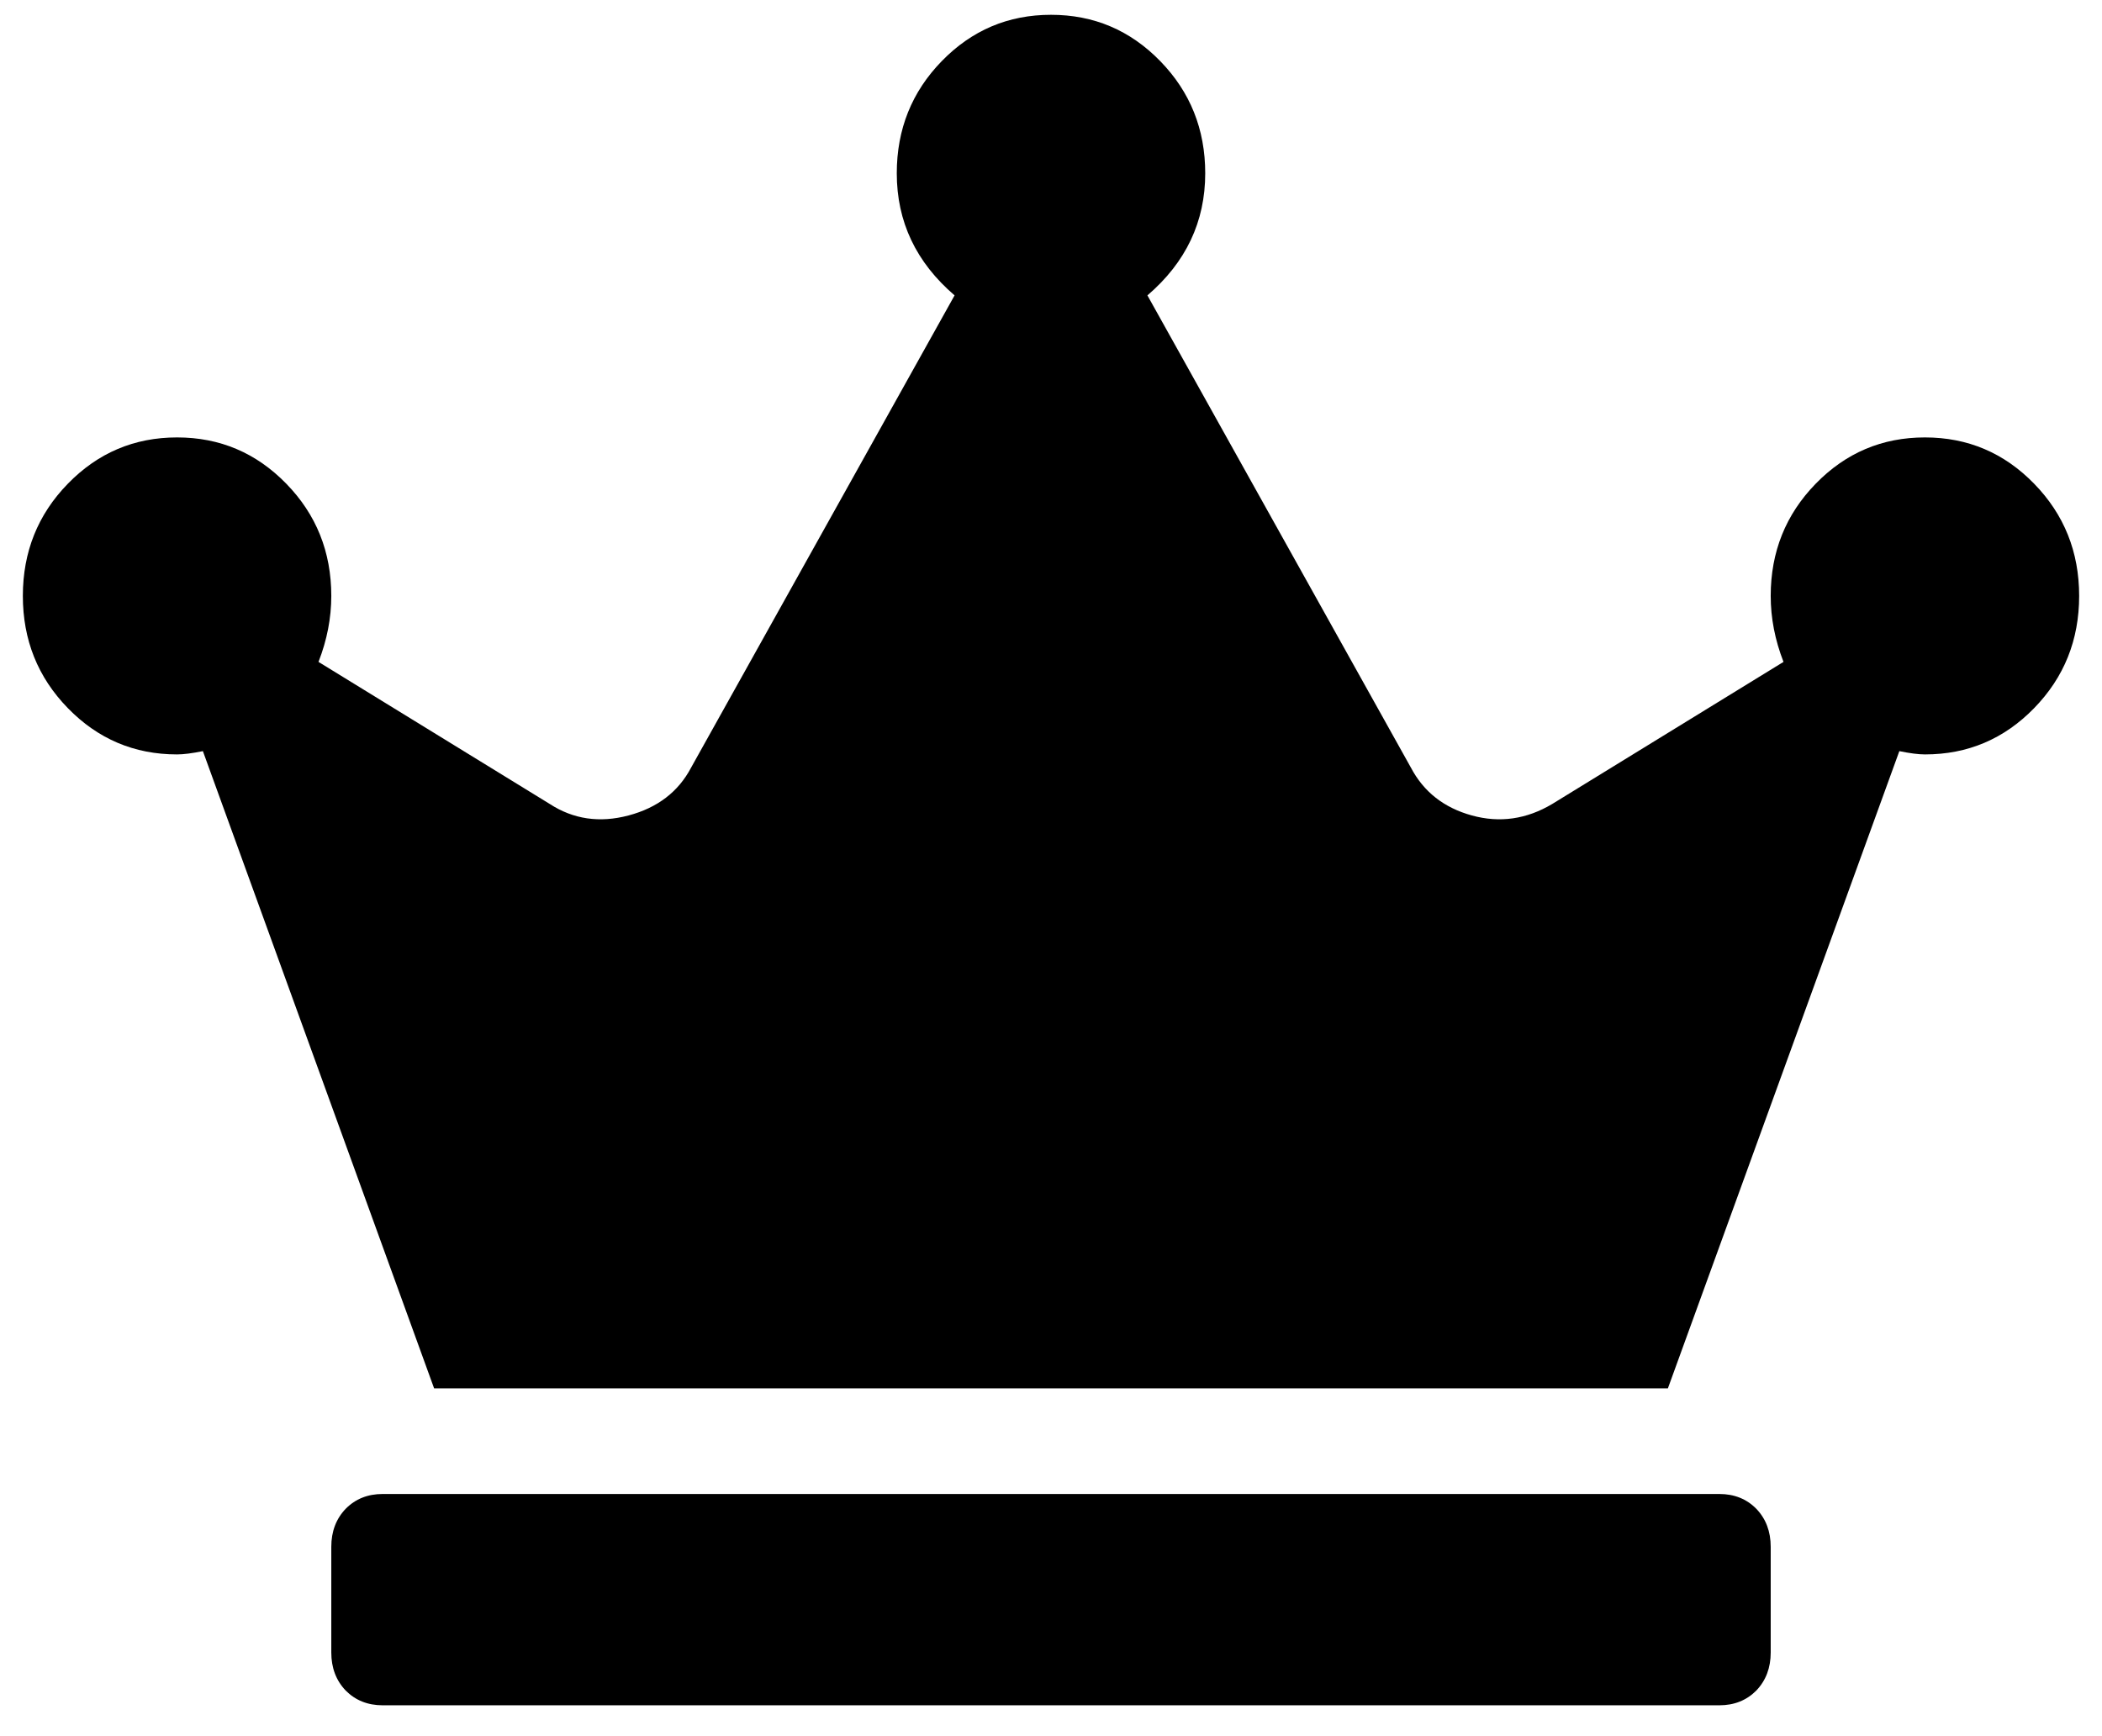 <?xml version="1.0" encoding="utf-8"?>
<svg xmlns="http://www.w3.org/2000/svg" width="46" height="38" viewBox="0 0 46 38" fill="none">
<path d="M8.375 32.699H37.625C37.952 32.699 38.222 32.807 38.435 33.023C38.645 33.242 38.75 33.52 38.75 33.855V36.168C38.75 36.504 38.645 36.781 38.435 37.001C38.222 37.216 37.952 37.324 37.625 37.324H8.375C8.048 37.324 7.778 37.216 7.565 37.001C7.355 36.781 7.25 36.504 7.25 36.168V33.855C7.25 33.52 7.355 33.242 7.565 33.023C7.778 32.807 8.048 32.699 8.375 32.699ZM39.735 10.587C40.392 9.912 41.188 9.574 42.125 9.574C43.062 9.574 43.858 9.912 44.515 10.587C45.172 11.261 45.5 12.08 45.5 13.043C45.5 14.006 45.172 14.825 44.515 15.499C43.858 16.174 43.062 16.512 42.125 16.512C41.985 16.512 41.798 16.488 41.565 16.44L36.5 30.387H9.5L4.44 16.44C4.203 16.488 4.015 16.512 3.875 16.512C2.938 16.512 2.142 16.174 1.485 15.499C0.828 14.825 0.5 14.006 0.5 13.043C0.5 12.08 0.828 11.261 1.485 10.587C2.142 9.912 2.938 9.574 3.875 9.574C4.812 9.574 5.608 9.912 6.265 10.587C6.922 11.261 7.25 12.08 7.25 13.043C7.25 13.526 7.157 14.007 6.97 14.487L12.03 17.596C12.547 17.932 13.122 18.016 13.755 17.848C14.388 17.68 14.845 17.331 15.125 16.799L20.89 6.465C20.047 5.742 19.625 4.852 19.625 3.793C19.625 2.83 19.953 2.011 20.61 1.337C21.267 0.662 22.063 0.324 23 0.324C23.937 0.324 24.733 0.662 25.39 1.337C26.047 2.011 26.375 2.83 26.375 3.793C26.375 4.852 25.953 5.742 25.11 6.465L30.875 16.799C31.155 17.331 31.6 17.68 32.21 17.848C32.82 18.016 33.407 17.932 33.97 17.596L39.03 14.487C38.843 14.007 38.75 13.526 38.75 13.043C38.75 12.08 39.078 11.261 39.735 10.587Z" fill="black"/>
</svg>